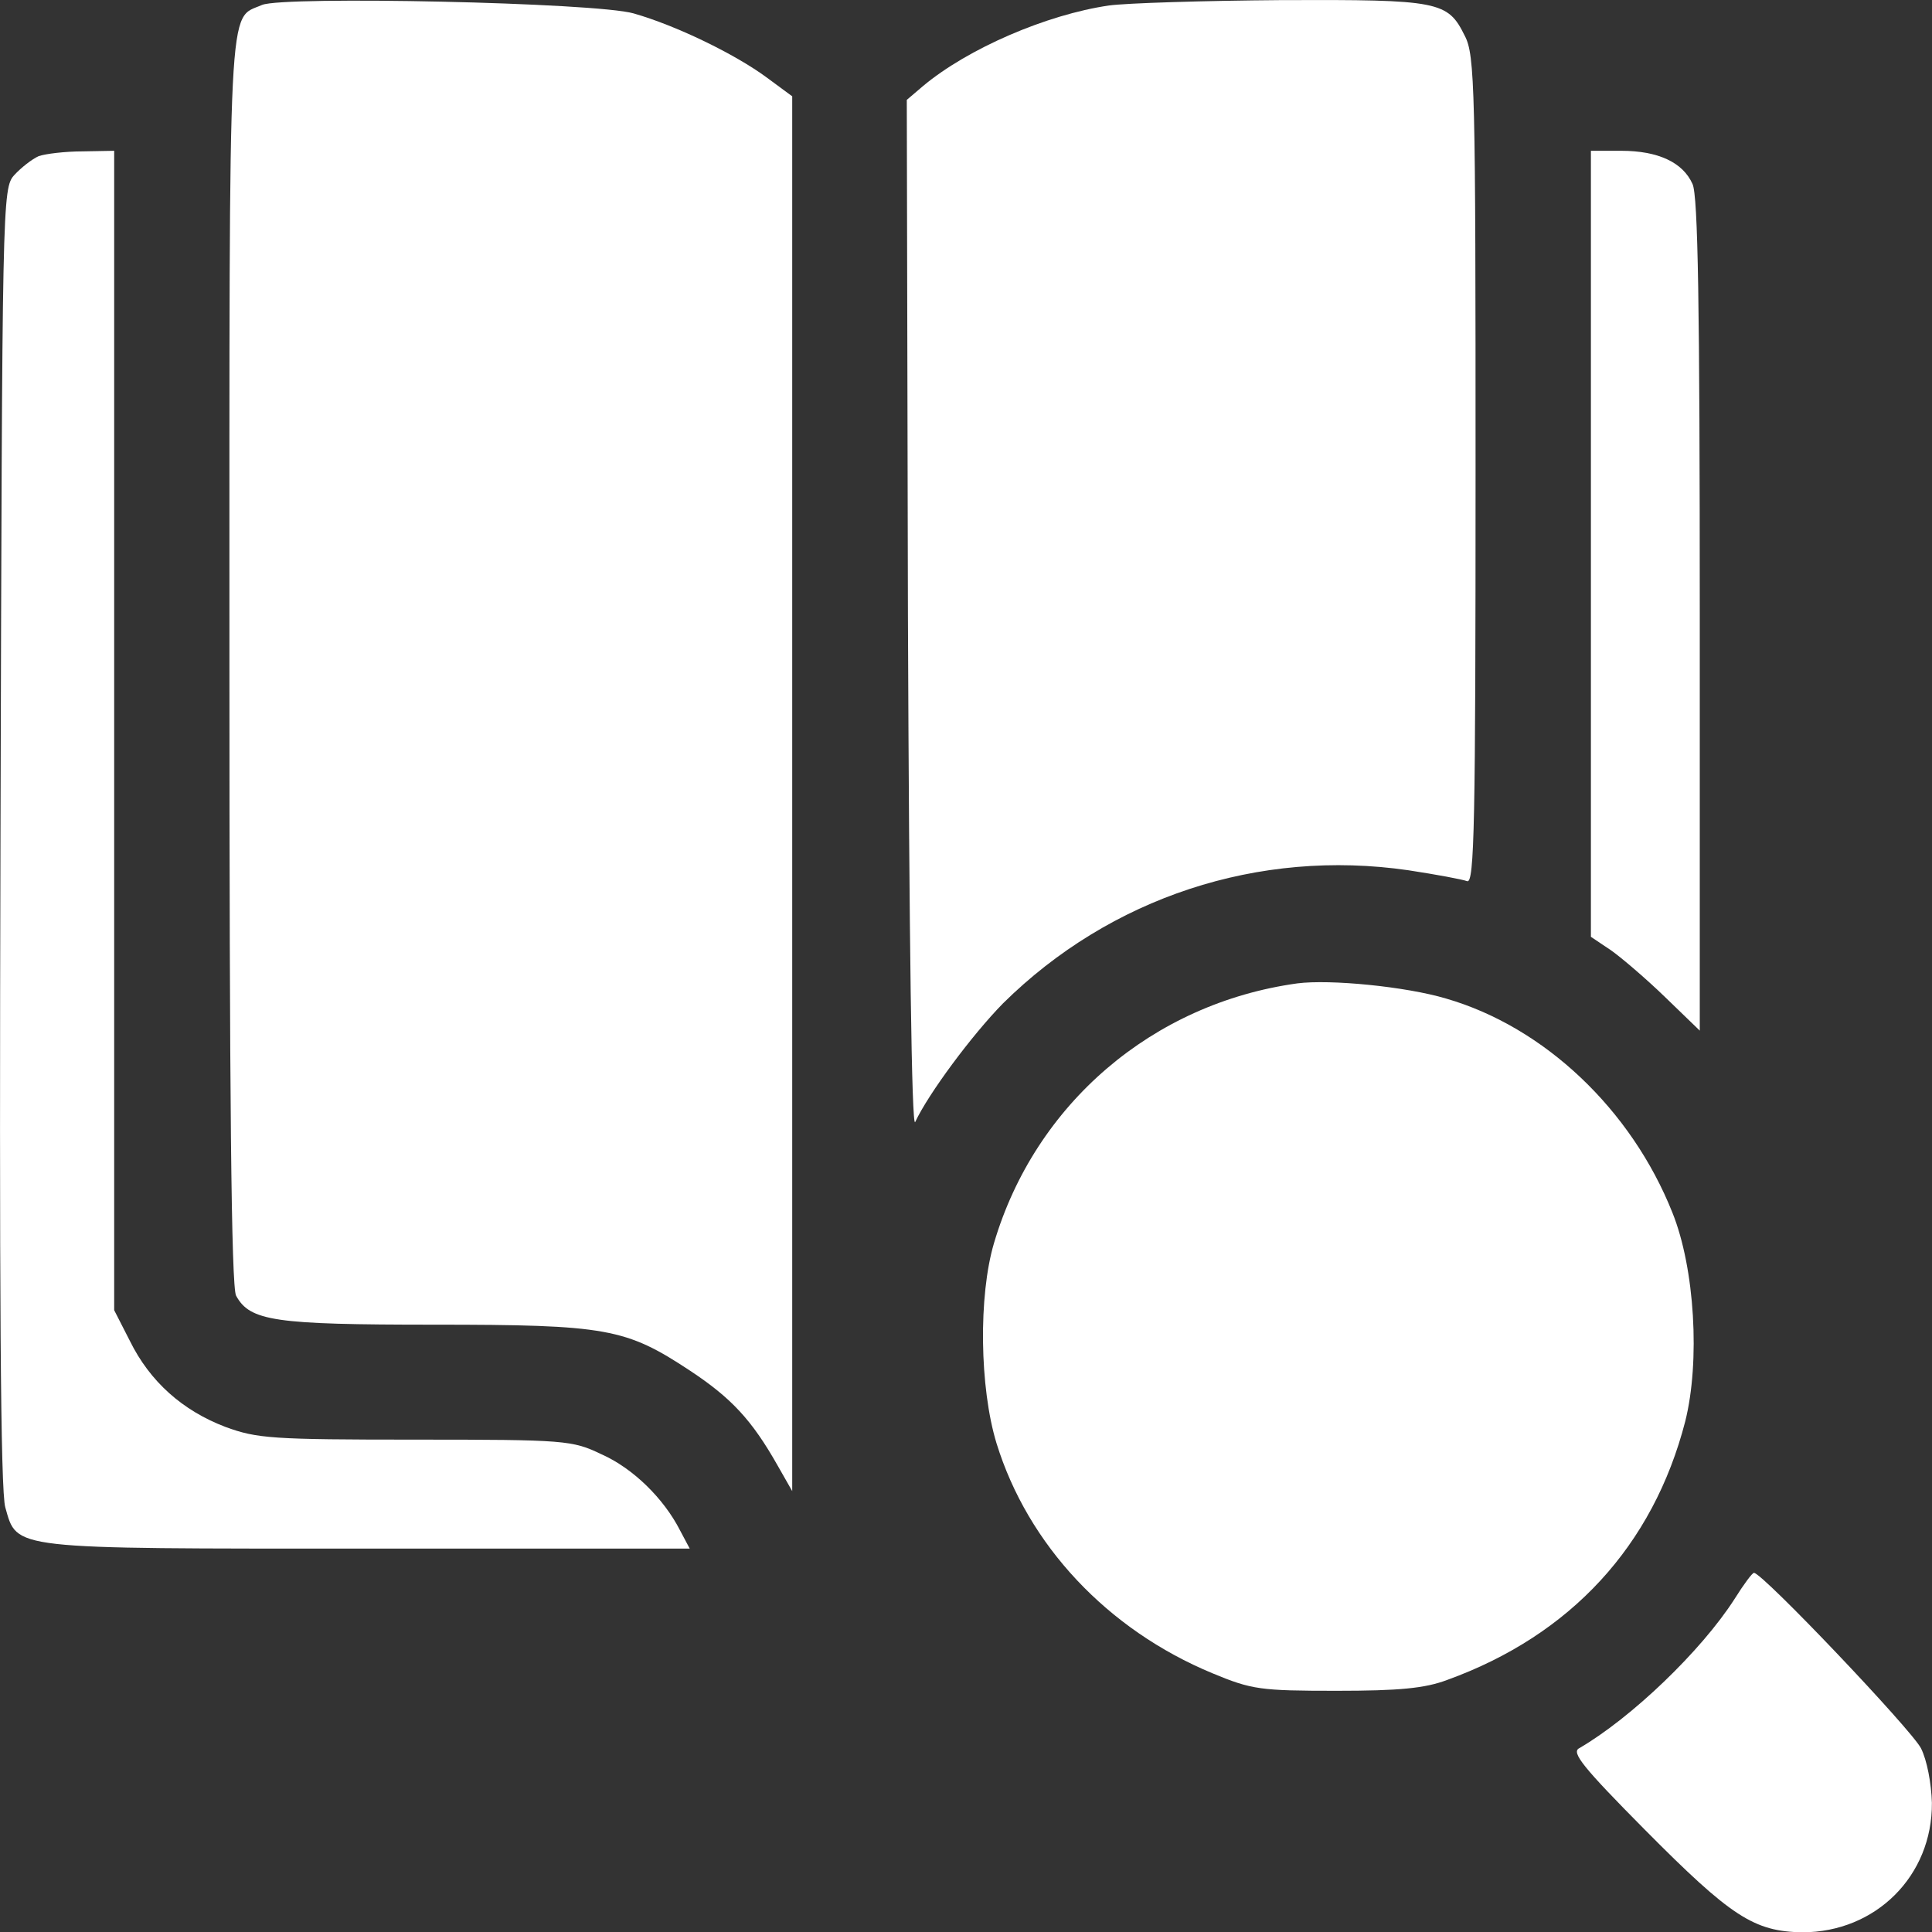 <svg xmlns="http://www.w3.org/2000/svg" width="20" height="20" viewBox="0 0 20 20" fill="none"><rect x="0" y="0" width="20" height="20" fill="#333333" stroke="none"/><path d="M2.713 0.051C2.356 0.208 2.375 -0.168 2.375 6.841C2.375 11.333 2.394 13.319 2.444 13.413C2.588 13.676 2.839 13.713 4.493 13.713C6.284 13.713 6.479 13.751 7.143 14.189C7.569 14.471 7.782 14.697 8.051 15.173L8.201 15.436V8.22V0.997L7.938 0.803C7.606 0.558 6.998 0.264 6.56 0.139C6.172 0.026 2.939 -0.043 2.713 0.051Z" fill="white"></path><path d="M11.479 0.057C10.834 0.151 10.02 0.502 9.556 0.89L9.387 1.034L9.399 6.384C9.412 9.717 9.437 11.69 9.474 11.615C9.612 11.32 10.063 10.713 10.383 10.387C11.492 9.291 13.027 8.783 14.58 9.009C14.868 9.053 15.138 9.103 15.188 9.122C15.263 9.147 15.275 8.52 15.275 4.874C15.275 0.922 15.269 0.571 15.163 0.37C14.987 0.013 14.9 -0.005 13.271 0.001C12.463 0.007 11.655 0.032 11.479 0.057Z" fill="white"></path><path d="M0.399 1.617C0.33 1.648 0.218 1.736 0.149 1.811C0.023 1.949 0.023 2.049 0.005 8.664C-0.008 13.356 0.005 15.442 0.055 15.605C0.18 16.044 0.086 16.031 3.813 16.031H7.14L7.04 15.843C6.871 15.511 6.551 15.198 6.225 15.054C5.925 14.91 5.856 14.903 4.302 14.903C2.811 14.903 2.661 14.891 2.335 14.772C1.89 14.603 1.552 14.302 1.345 13.882L1.182 13.563V7.562V1.561L0.857 1.567C0.675 1.567 0.468 1.592 0.399 1.617Z" fill="white"></path><path d="M16.469 5.626V9.698L16.675 9.836C16.782 9.911 17.039 10.13 17.239 10.324L17.596 10.669V6.372C17.596 3.171 17.578 2.024 17.521 1.905C17.421 1.68 17.164 1.561 16.782 1.561H16.469V5.626Z" fill="white"></path><path d="M13.429 10.18C11.932 10.387 10.716 11.427 10.29 12.868C10.128 13.413 10.14 14.365 10.316 14.941C10.641 15.993 11.462 16.87 12.552 17.322C12.959 17.491 13.047 17.503 13.836 17.503C14.482 17.503 14.751 17.478 14.983 17.39C16.261 16.927 17.113 16 17.445 14.716C17.601 14.095 17.545 13.131 17.313 12.554C16.887 11.483 15.985 10.631 14.97 10.337C14.55 10.212 13.767 10.136 13.429 10.18Z" fill="white"></path><path d="M17.957 16.551C17.612 17.09 16.886 17.785 16.347 18.098C16.265 18.142 16.384 18.292 17.03 18.944C17.919 19.84 18.157 19.996 18.659 20.003C19.416 20.003 20.005 19.42 19.999 18.662C19.993 18.462 19.949 18.224 19.886 18.098C19.786 17.904 18.245 16.282 18.157 16.282C18.139 16.282 18.051 16.401 17.957 16.551Z" fill="white"></path></svg>